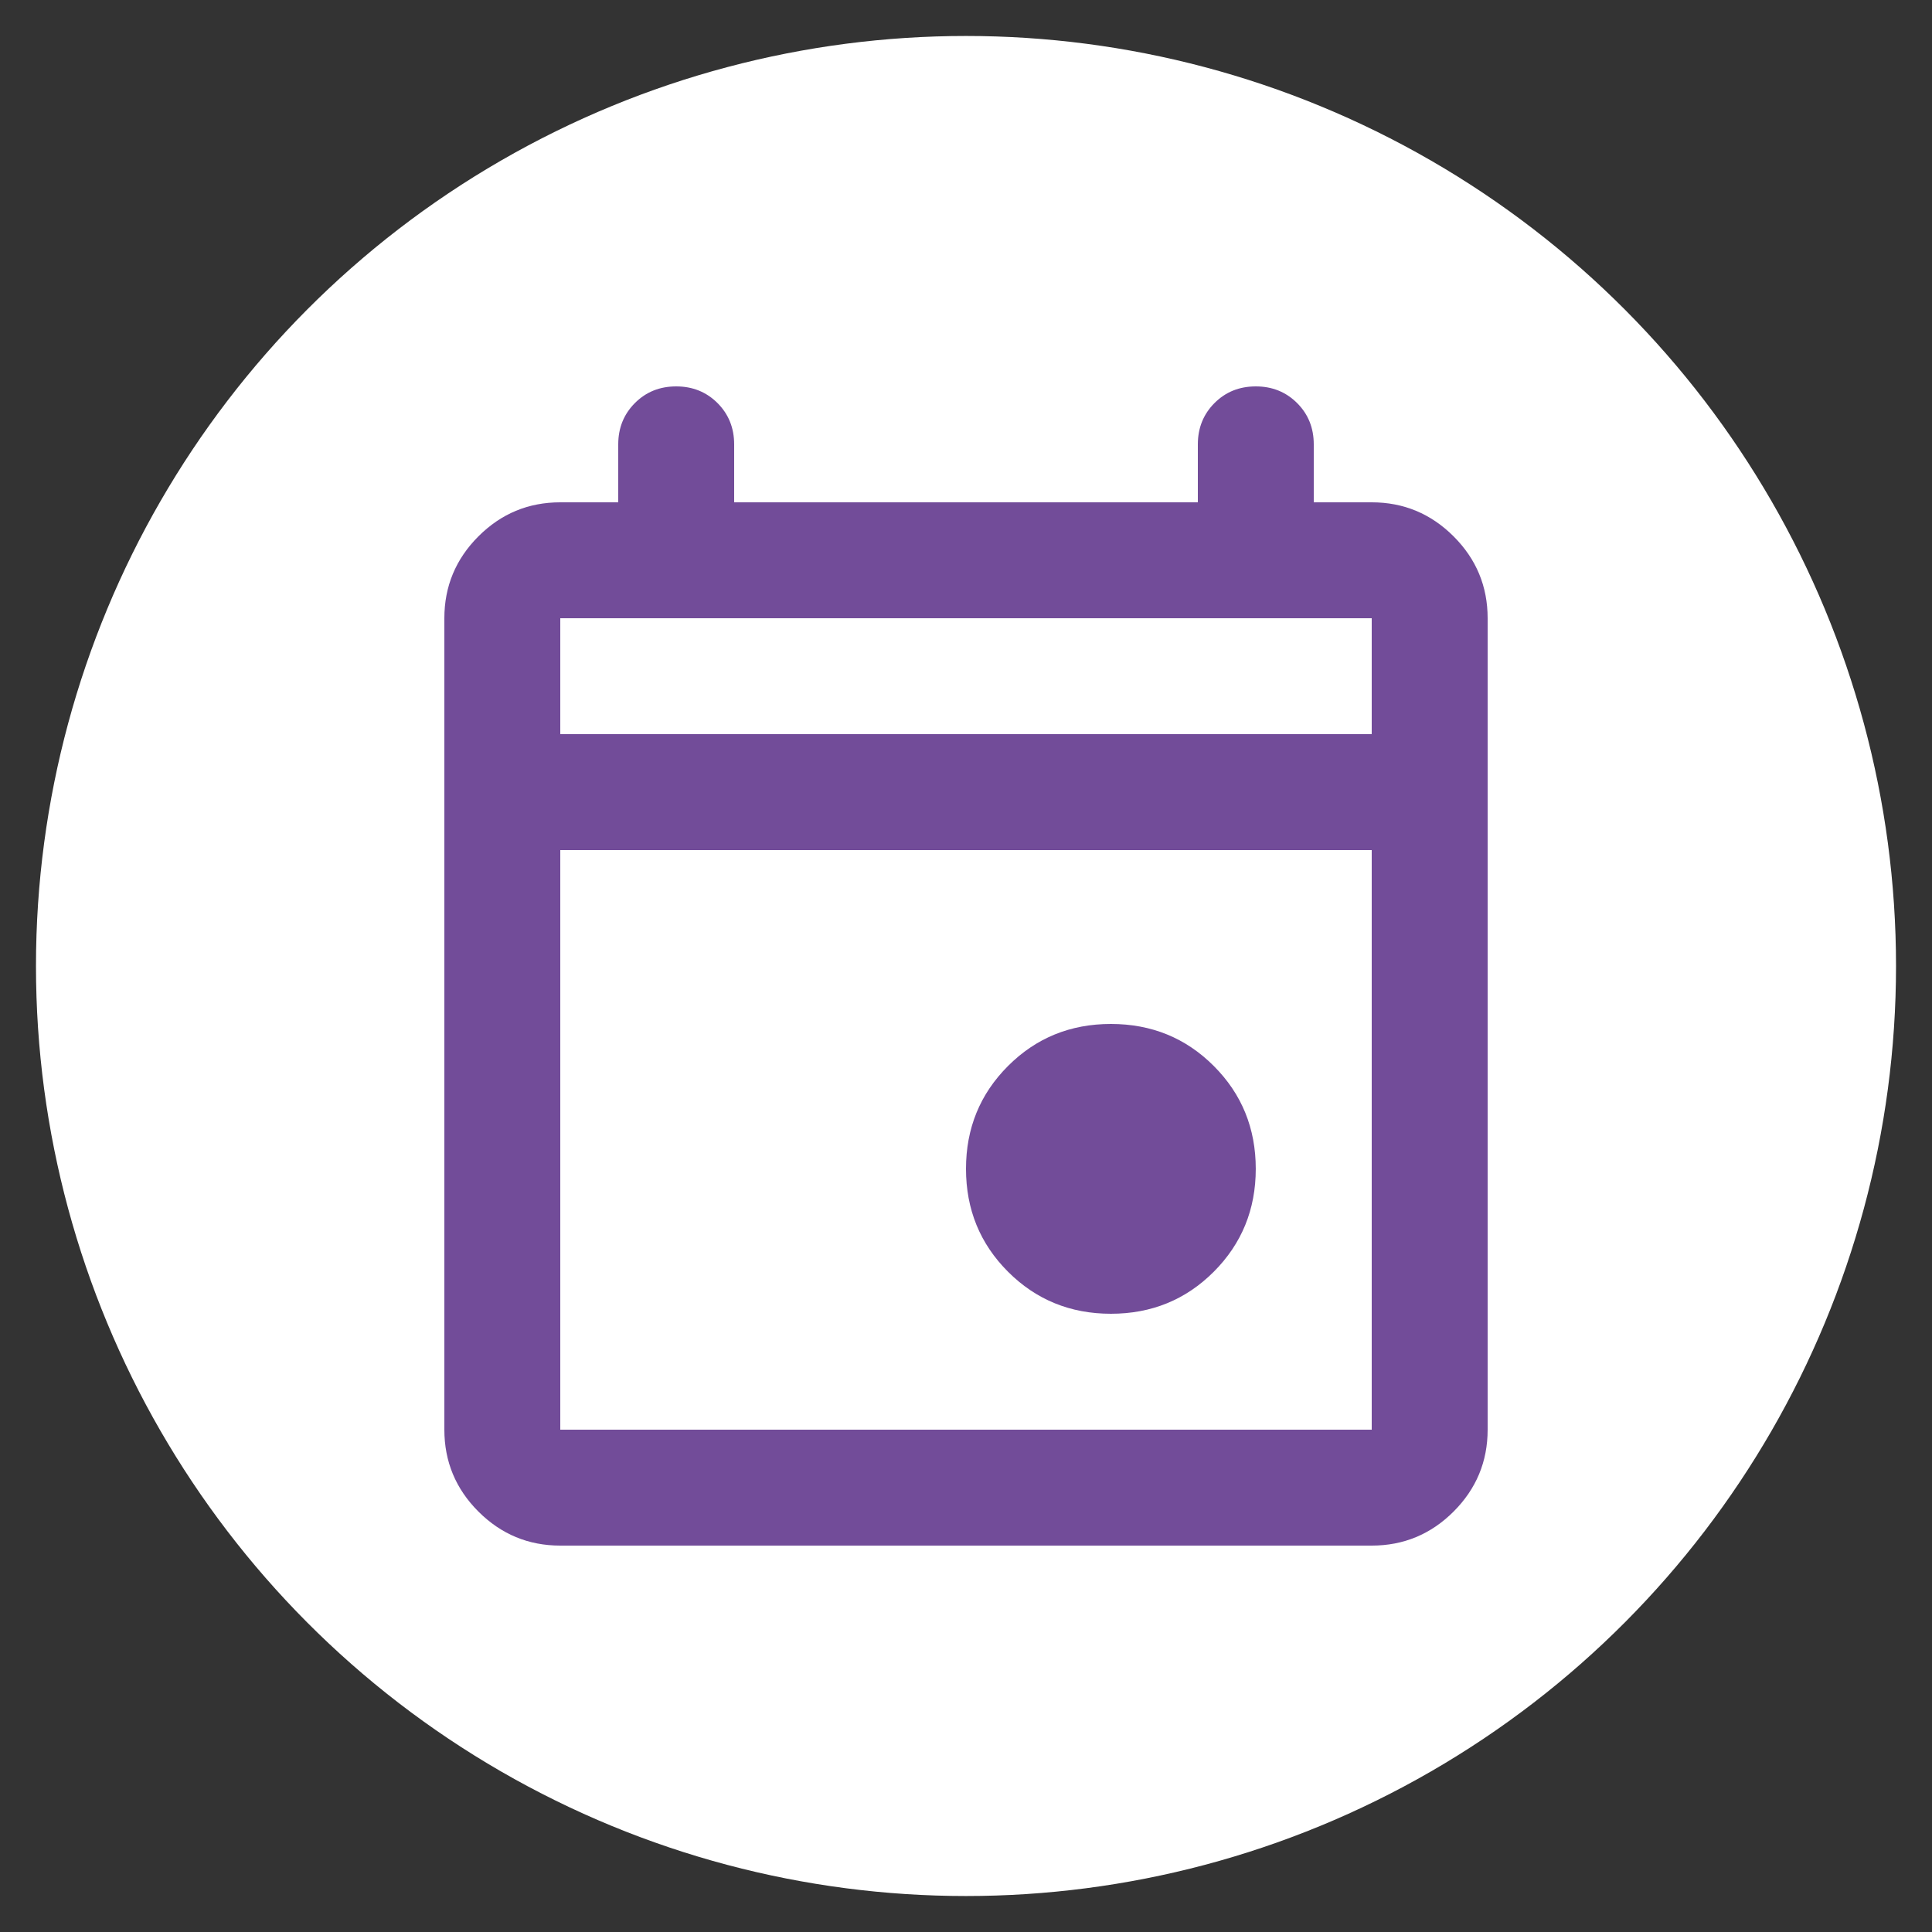 <?xml version="1.0" encoding="UTF-8"?>
<svg id="Livello_1" xmlns="http://www.w3.org/2000/svg" viewBox="0 0 500 500">
  <rect x="0" y="0" width="500" height="500" fill="#333333" stroke="none"/>
  <defs>
    <style>
      .cls-1 {
        fill: #fff;
      }

      .cls-2 {
        fill: #724c99;
      }
    </style>
  </defs>
  <circle class="cls-1" cx="250" cy="250" r="240.69"/>
  <path class="cls-2" d="M287.5,340c-10.5,0-19.38-3.63-26.62-10.87-7.25-7.25-10.88-16.13-10.88-26.63s3.62-19.37,10.88-26.63c7.25-7.25,16.12-10.87,26.62-10.87s19.38,3.62,26.62,10.87c7.25,7.25,10.87,16.13,10.87,26.63s-3.63,19.37-10.87,26.63c-7.25,7.25-16.12,10.87-26.62,10.87ZM145,400c-8.25,0-15.31-2.94-21.19-8.81-5.87-5.87-8.81-12.94-8.81-21.19v-210c0-8.25,2.94-15.31,8.81-21.19,5.88-5.88,12.94-8.81,21.19-8.81h15v-15c0-4.25,1.44-7.81,4.31-10.69,2.87-2.88,6.44-4.31,10.69-4.31s7.81,1.44,10.69,4.31c2.87,2.88,4.31,6.44,4.31,10.69v15h120v-15c0-4.25,1.44-7.81,4.31-10.69s6.44-4.31,10.69-4.31,7.81,1.44,10.69,4.31c2.88,2.88,4.31,6.44,4.31,10.69v15h15c8.25,0,15.31,2.94,21.19,8.81,5.88,5.88,8.81,12.94,8.81,21.19v210c0,8.25-2.94,15.31-8.81,21.19-5.88,5.87-12.94,8.81-21.19,8.81h-210ZM145,370h210v-150h-210v150ZM145,190h210v-30h-210v30ZM145,190v-30,30Z"/>
</svg>